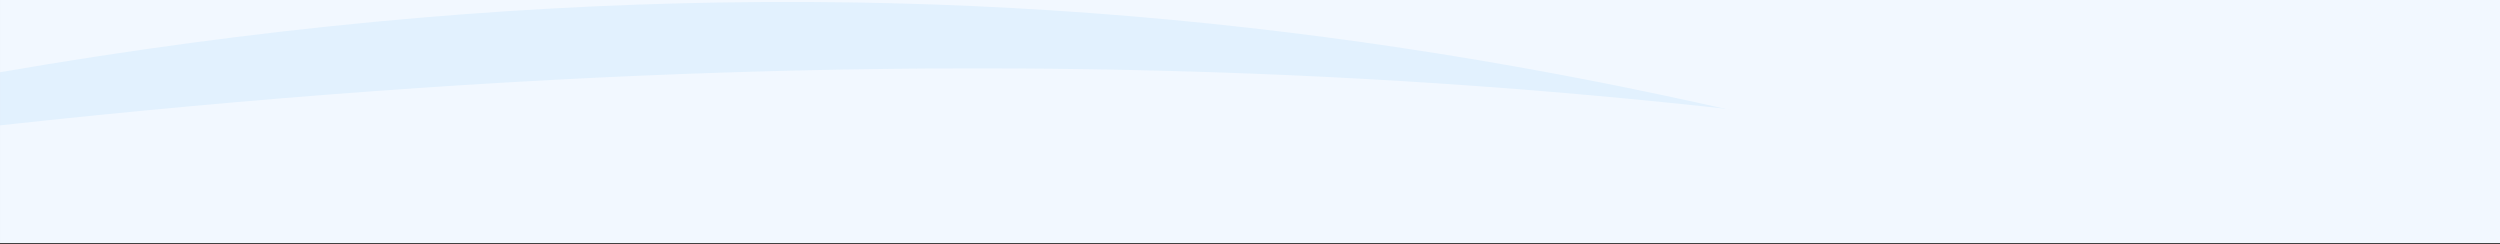 <svg width="1270" height="124" viewBox="0 0 1270 124" fill="none" xmlns="http://www.w3.org/2000/svg">
<rect x="0" y="0" width="1270" height="124" fill="#333333" stroke="none"/>
<g clip-path="url(#clip0_3576_1202)">
<g clip-path="url(#clip1_3576_1202)">
<g clip-path="url(#clip2_3576_1202)">
<path d="M1280 0H0V123.47H1280V0Z" fill="#E5E5E5"/>
<mask id="mask0_3576_1202" style="mask-type:luminance" maskUnits="userSpaceOnUse" x="-1" y="-6728" width="1281" height="7339">
<path d="M1280 -6727.77H-0.889V610.341H1280V-6727.77Z" fill="white"/>
</mask>
<g mask="url(#mask0_3576_1202)">
<path d="M1280 -6727.77H-0.889V610.341H1280V-6727.77Z" fill="white"/>
<path fill-rule="evenodd" clip-rule="evenodd" d="M0 -346.333C450.34 -396.076 721.159 -360.545 1280 -224.64V609.448H0V-346.333Z" fill="#E2F1FE"/>
<path fill-rule="evenodd" clip-rule="evenodd" d="M0 -253.953C698.757 -339.227 914.92 -461.44 1280 -299.255V609.447H0V-253.953Z" fill="#F2F8FF"/>
<path fill-rule="evenodd" clip-rule="evenodd" d="M-0.889 -220.512C350.61 -220.512 671.818 -383.017 1280 -233.017V607.671H-0.889V-220.512Z" fill="#F2F8FF"/>
<path fill-rule="evenodd" clip-rule="evenodd" d="M0 36.693C524.57 -53.893 898.043 40.89 1279.11 175.236V609.448H0V36.693Z" fill="#E2F1FE"/>
<path fill-rule="evenodd" clip-rule="evenodd" d="M0 63.686C524.57 6.38 898.043 38.251 1279.11 123.239V610.336H0V63.686Z" fill="#F2F8FF"/>
</g>
</g>
</g>
</g>
<defs>
<clipPath id="clip0_3576_1202">
<rect width="1280" height="123.47" fill="white"/>
</clipPath>
<clipPath id="clip1_3576_1202">
<rect width="1280" height="123.47" fill="white"/>
</clipPath>
<clipPath id="clip2_3576_1202">
<rect width="1280" height="123.47" fill="white"/>
</clipPath>
</defs>
</svg>

